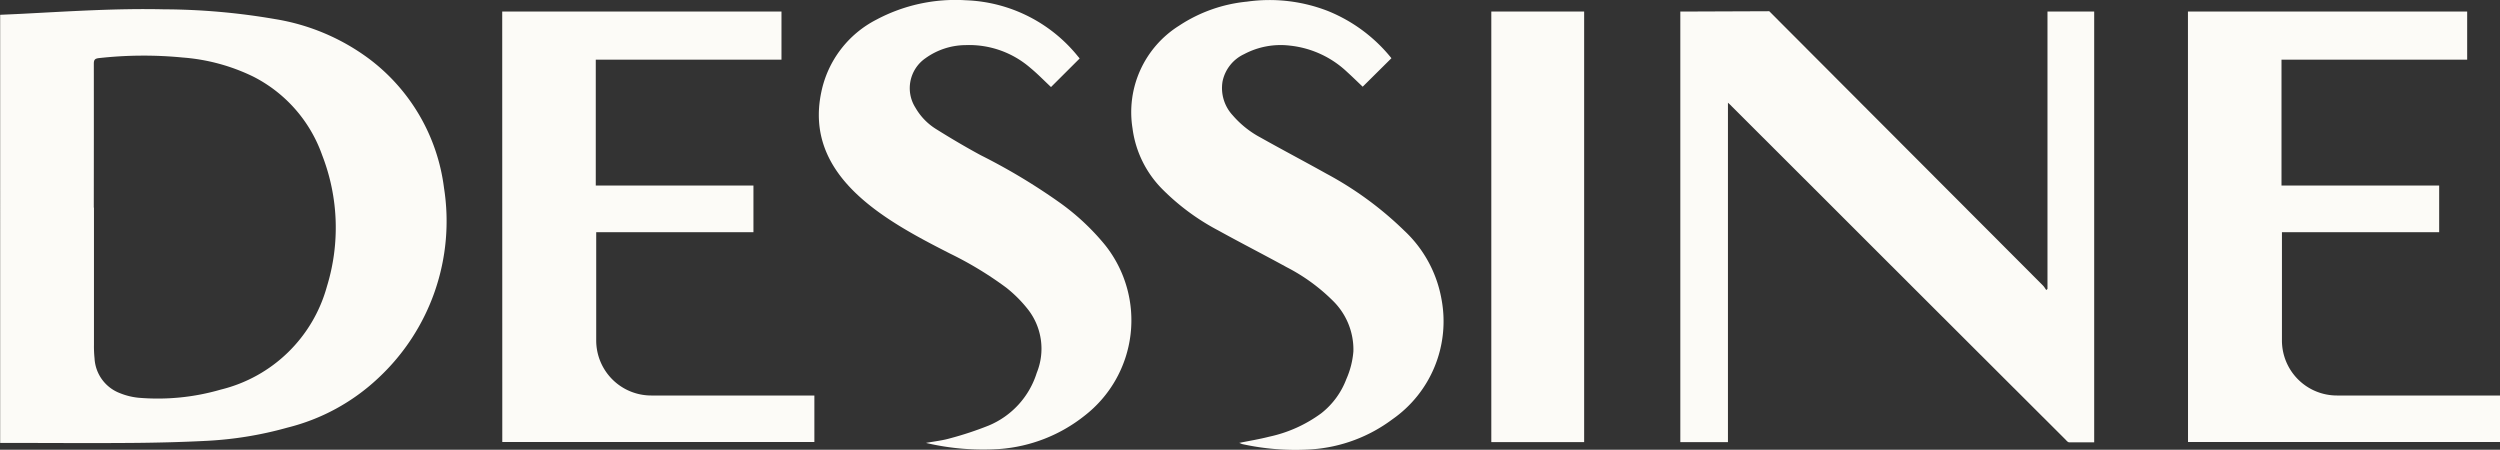 <svg xmlns="http://www.w3.org/2000/svg" width="73.489" height="13.22" viewBox="0 0 73.489 13.22">
  <rect x="0" y="0" width="73.489" height="13.22" fill="#333333" stroke="none"/>
  <g id="Grupo_113" data-name="Grupo 113" transform="translate(-3777.495 -33.475)">
    <path id="Caminho_29" data-name="Caminho 29" d="M3777.5,33.91c.238-.011.465-.02.692-.032,1.37-.071,2.739-.16,4.112-.129a19.614,19.614,0,0,1,3.281.288,6.321,6.321,0,0,1,2.745,1.156,5.618,5.618,0,0,1,2.216,3.8,6.3,6.3,0,0,1-1.936,5.6,6,6,0,0,1-2.666,1.452,10.8,10.8,0,0,1-2.36.388c-.735.038-1.471.056-2.206.062-1.24.01-2.48,0-3.72,0h-.158Zm2.757,5.668q0,2.015,0,4.029a3.448,3.448,0,0,0,.017.4,1.16,1.16,0,0,0,.749,1.026,1.962,1.962,0,0,0,.543.134,6.636,6.636,0,0,0,2.42-.24,4.291,4.291,0,0,0,3.119-3.031,5.875,5.875,0,0,0-.138-3.855,4.131,4.131,0,0,0-2.029-2.315,5.719,5.719,0,0,0-2.069-.56,11.9,11.9,0,0,0-2.467.017c-.12.014-.149.051-.149.167Q3780.255,37.462,3780.252,39.578Z" fill="#fcfbf7"/>
    <path id="Caminho_30" data-name="Caminho 30" d="M3828.289,36.494v9.978h-1.4V33.815l2.614-.01c2.654,2.661,5.4,5.411,8.054,8.071a.879.879,0,0,1,.087.125l.038-.032V33.814h1.373V46.477c-.244,0-.49,0-.736,0-.035,0-.073-.043-.1-.073q-3.7-3.69-7.393-7.382L3828.4,36.6C3828.373,36.569,3828.344,36.544,3828.289,36.494Z" fill="#fcfbf7"/>
    <path id="Caminho_31" data-name="Caminho 31" d="M3792.258,33.814h8.209v1.415h-5.459v3.7h4.635V40.3h-4.622l0,3.183a1.618,1.618,0,0,0,1.618,1.618l4.795,0v1.367h-9.174Z" fill="#fcfbf7"/>
    <path id="Caminho_32" data-name="Caminho 32" d="M3841.811,33.814h8.208v1.415h-5.458v3.7h4.635V40.3h-4.622l0,3.183a1.617,1.617,0,0,0,1.617,1.618l4.795,0v1.367h-9.173Z" fill="#fcfbf7"/>
    <path id="Caminho_33" data-name="Caminho 33" d="M3813.92,46.495c.294-.06.59-.108.879-.182a3.993,3.993,0,0,0,1.54-.693,2.315,2.315,0,0,0,.732-1,2.5,2.5,0,0,0,.208-.819,2.01,2.01,0,0,0-.607-1.489,5.476,5.476,0,0,0-1.353-.982c-.669-.367-1.348-.714-2.016-1.083a6.735,6.735,0,0,1-1.617-1.188,3.1,3.1,0,0,1-.9-1.812,3,3,0,0,1,1.366-3.015,4.379,4.379,0,0,1,2-.709,4.723,4.723,0,0,1,2.379.276,4.611,4.611,0,0,1,1.866,1.387l-.845.838c-.142-.135-.3-.29-.46-.435a2.888,2.888,0,0,0-1.679-.773,2.289,2.289,0,0,0-1.347.251,1.137,1.137,0,0,0-.633.8,1.178,1.178,0,0,0,.3,1,2.841,2.841,0,0,0,.811.648c.644.362,1.3.707,1.943,1.066a10.129,10.129,0,0,1,2.286,1.673,3.616,3.616,0,0,1,1.094,2.007,3.51,3.51,0,0,1-1.445,3.542,4.481,4.481,0,0,1-2.36.88,7.28,7.28,0,0,1-2.061-.156C3813.97,46.513,3813.945,46.5,3813.92,46.495Z" fill="#fcfbf7"/>
    <path id="Caminho_34" data-name="Caminho 34" d="M3809.232,35.194l-.842.84c-.2-.187-.395-.389-.61-.566a2.744,2.744,0,0,0-1.9-.667,2.044,2.044,0,0,0-1.178.384,1.07,1.07,0,0,0-.295,1.459,1.781,1.781,0,0,0,.6.622c.433.271.873.532,1.322.774a17.8,17.8,0,0,1,2.349,1.414,6.9,6.9,0,0,1,1.3,1.222,3.548,3.548,0,0,1-.608,5.024,4.556,4.556,0,0,1-2.484.973,7.358,7.358,0,0,1-2.172-.178c.256-.047.488-.071.708-.135a9.91,9.91,0,0,0,1.134-.375,2.477,2.477,0,0,0,1.415-1.551,1.877,1.877,0,0,0-.247-1.849,3.841,3.841,0,0,0-.647-.652,10.478,10.478,0,0,0-1.647-1c-1.862-.948-4.321-2.249-3.792-4.752a3.094,3.094,0,0,1,1.617-2.127,4.938,4.938,0,0,1,2.637-.571,4.435,4.435,0,0,1,3.3,1.662C3809.208,35.161,3809.219,35.178,3809.232,35.194Z" fill="#fcfbf7"/>
    <path id="Caminho_35" data-name="Caminho 35" d="M3821.333,33.814h2.729V46.471h-2.729Z" fill="#fcfbf7"/>
  </g>
</svg>
